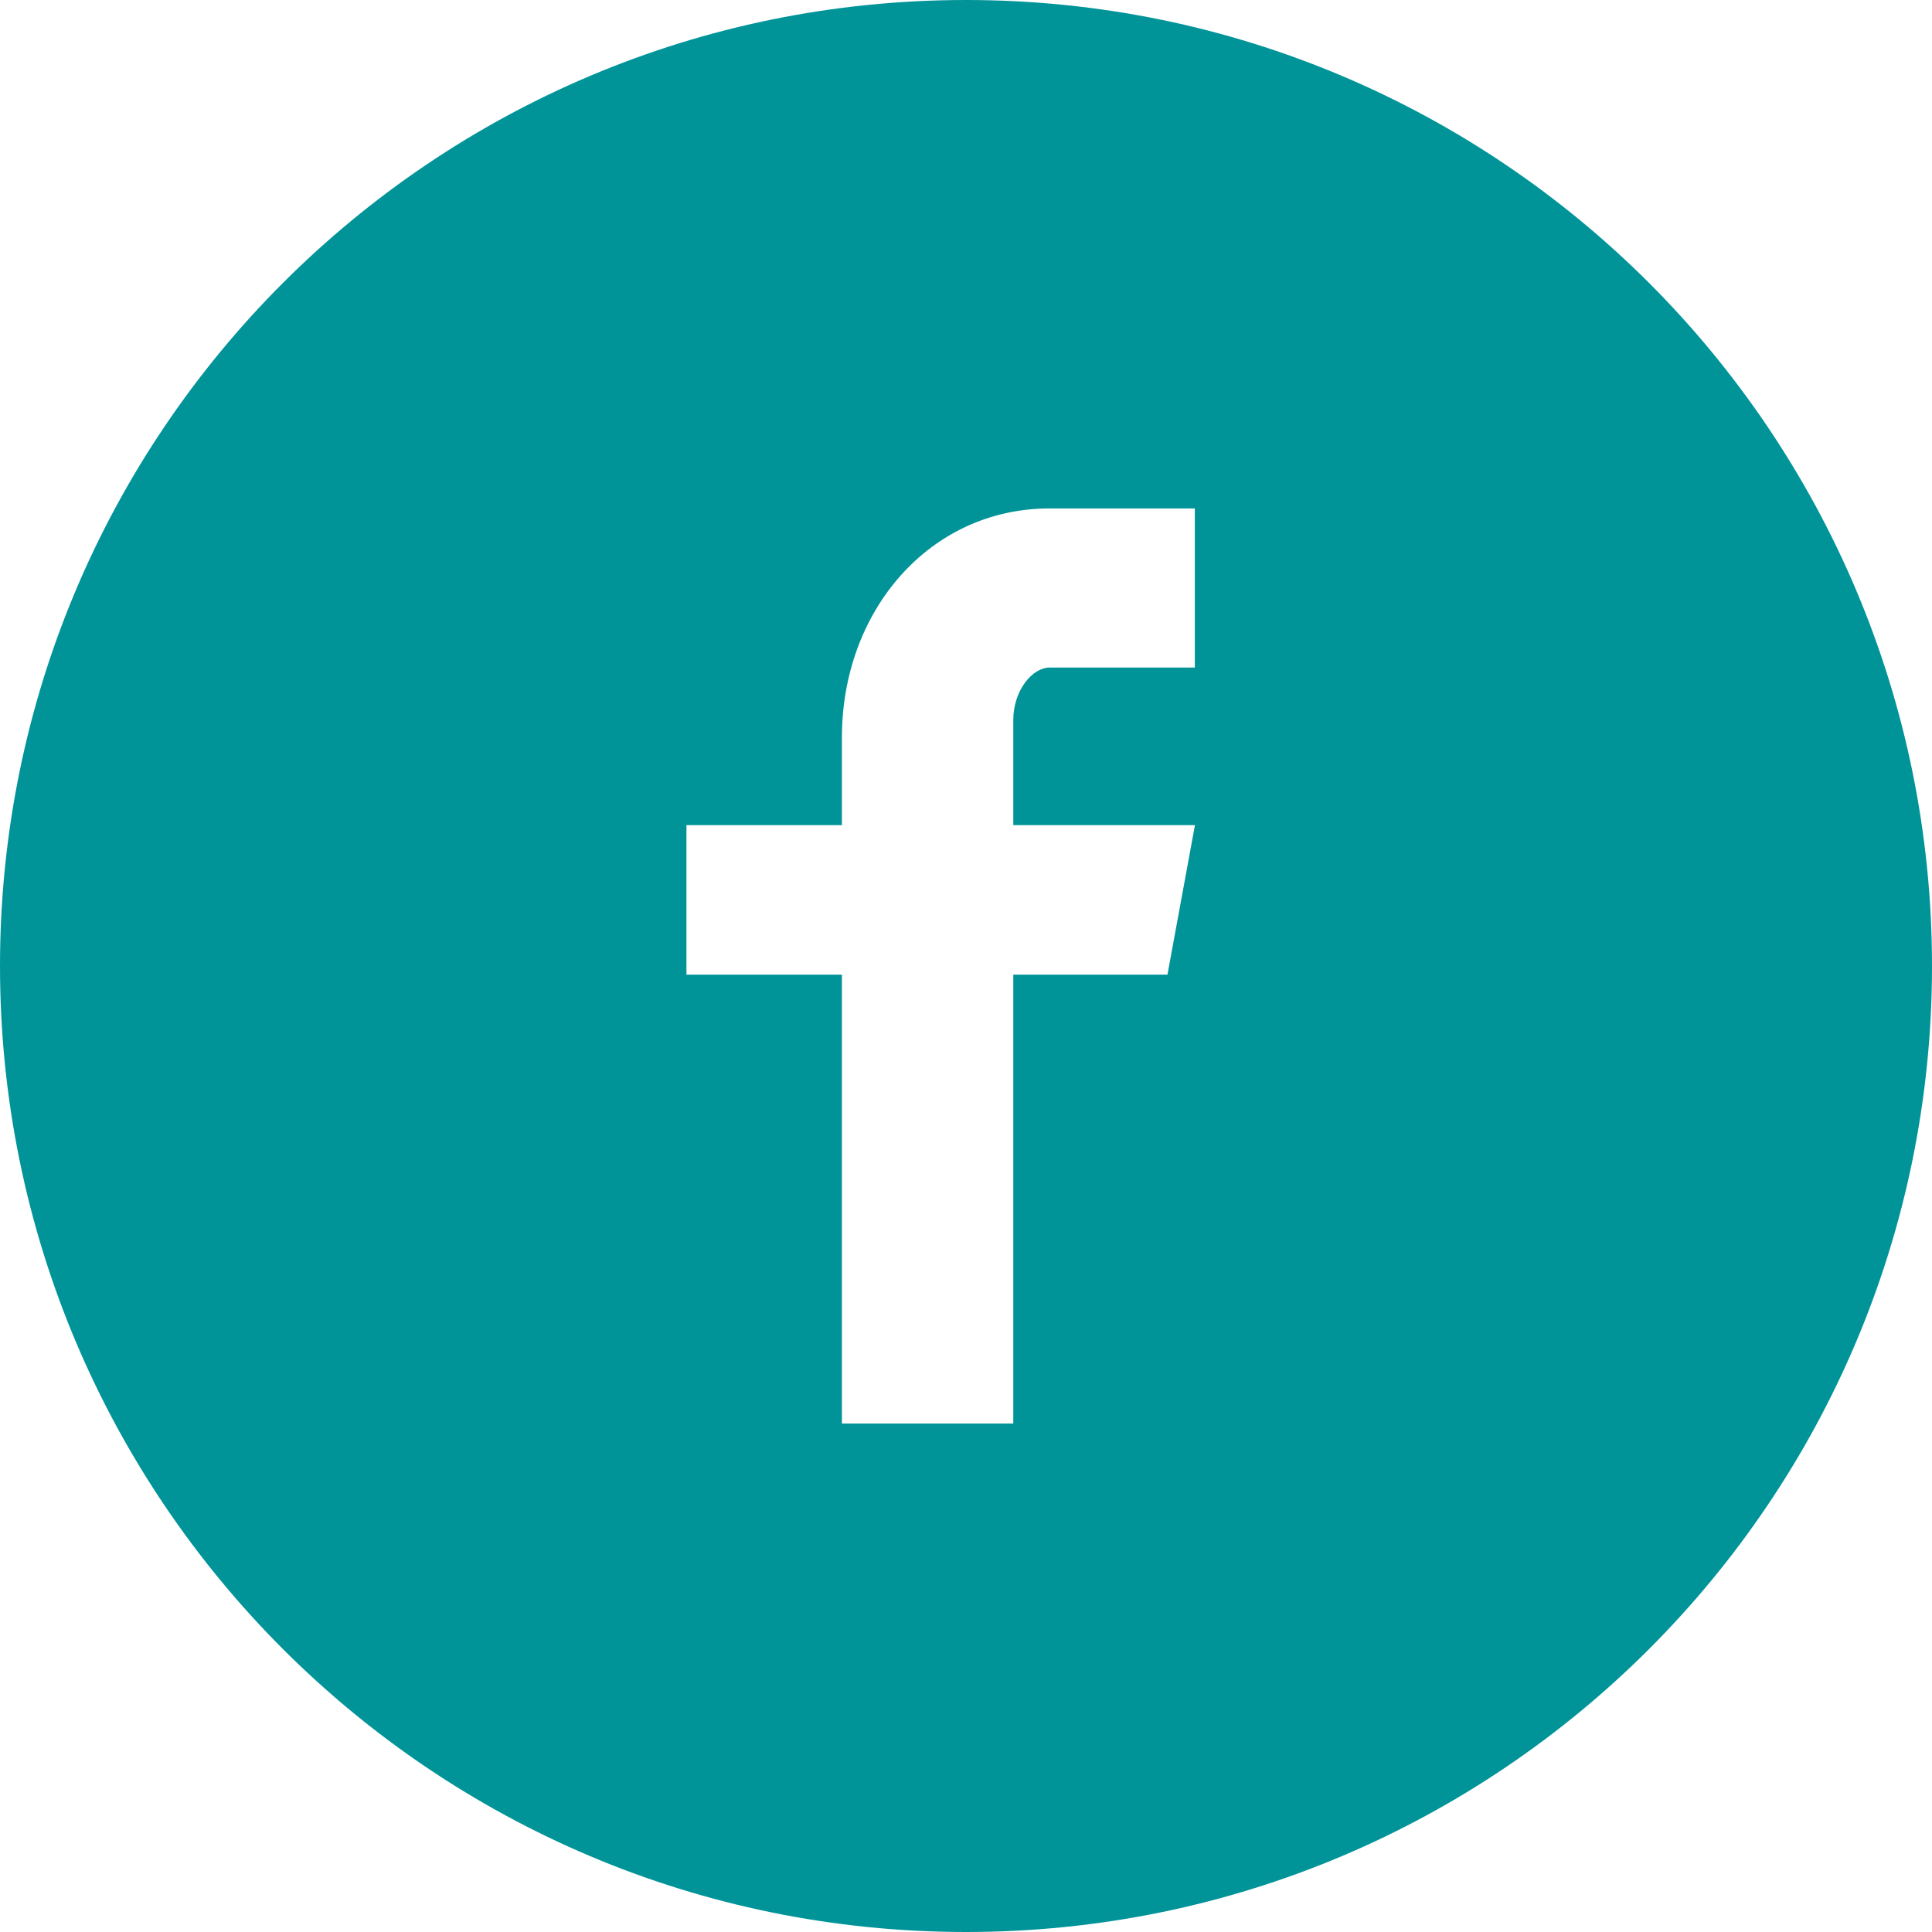 <?xml version="1.0" encoding="UTF-8"?> <svg xmlns="http://www.w3.org/2000/svg" width="36" height="36" viewBox="0 0 36 36" fill="none"> <path d="M18 0C8.059 0 0 8.059 0 18C0 27.941 8.059 36 18 36C27.941 36 36 27.941 36 18C36 8.059 27.941 0 18 0ZM22.264 12.439H19.558C19.238 12.439 18.881 12.861 18.881 13.421V15.375H22.266L21.754 18.161H18.881V26.526H15.688V18.161H12.791V15.375H15.688V13.736C15.688 11.385 17.319 9.474 19.558 9.474H22.264V12.439Z" fill="#009499"></path> </svg> 